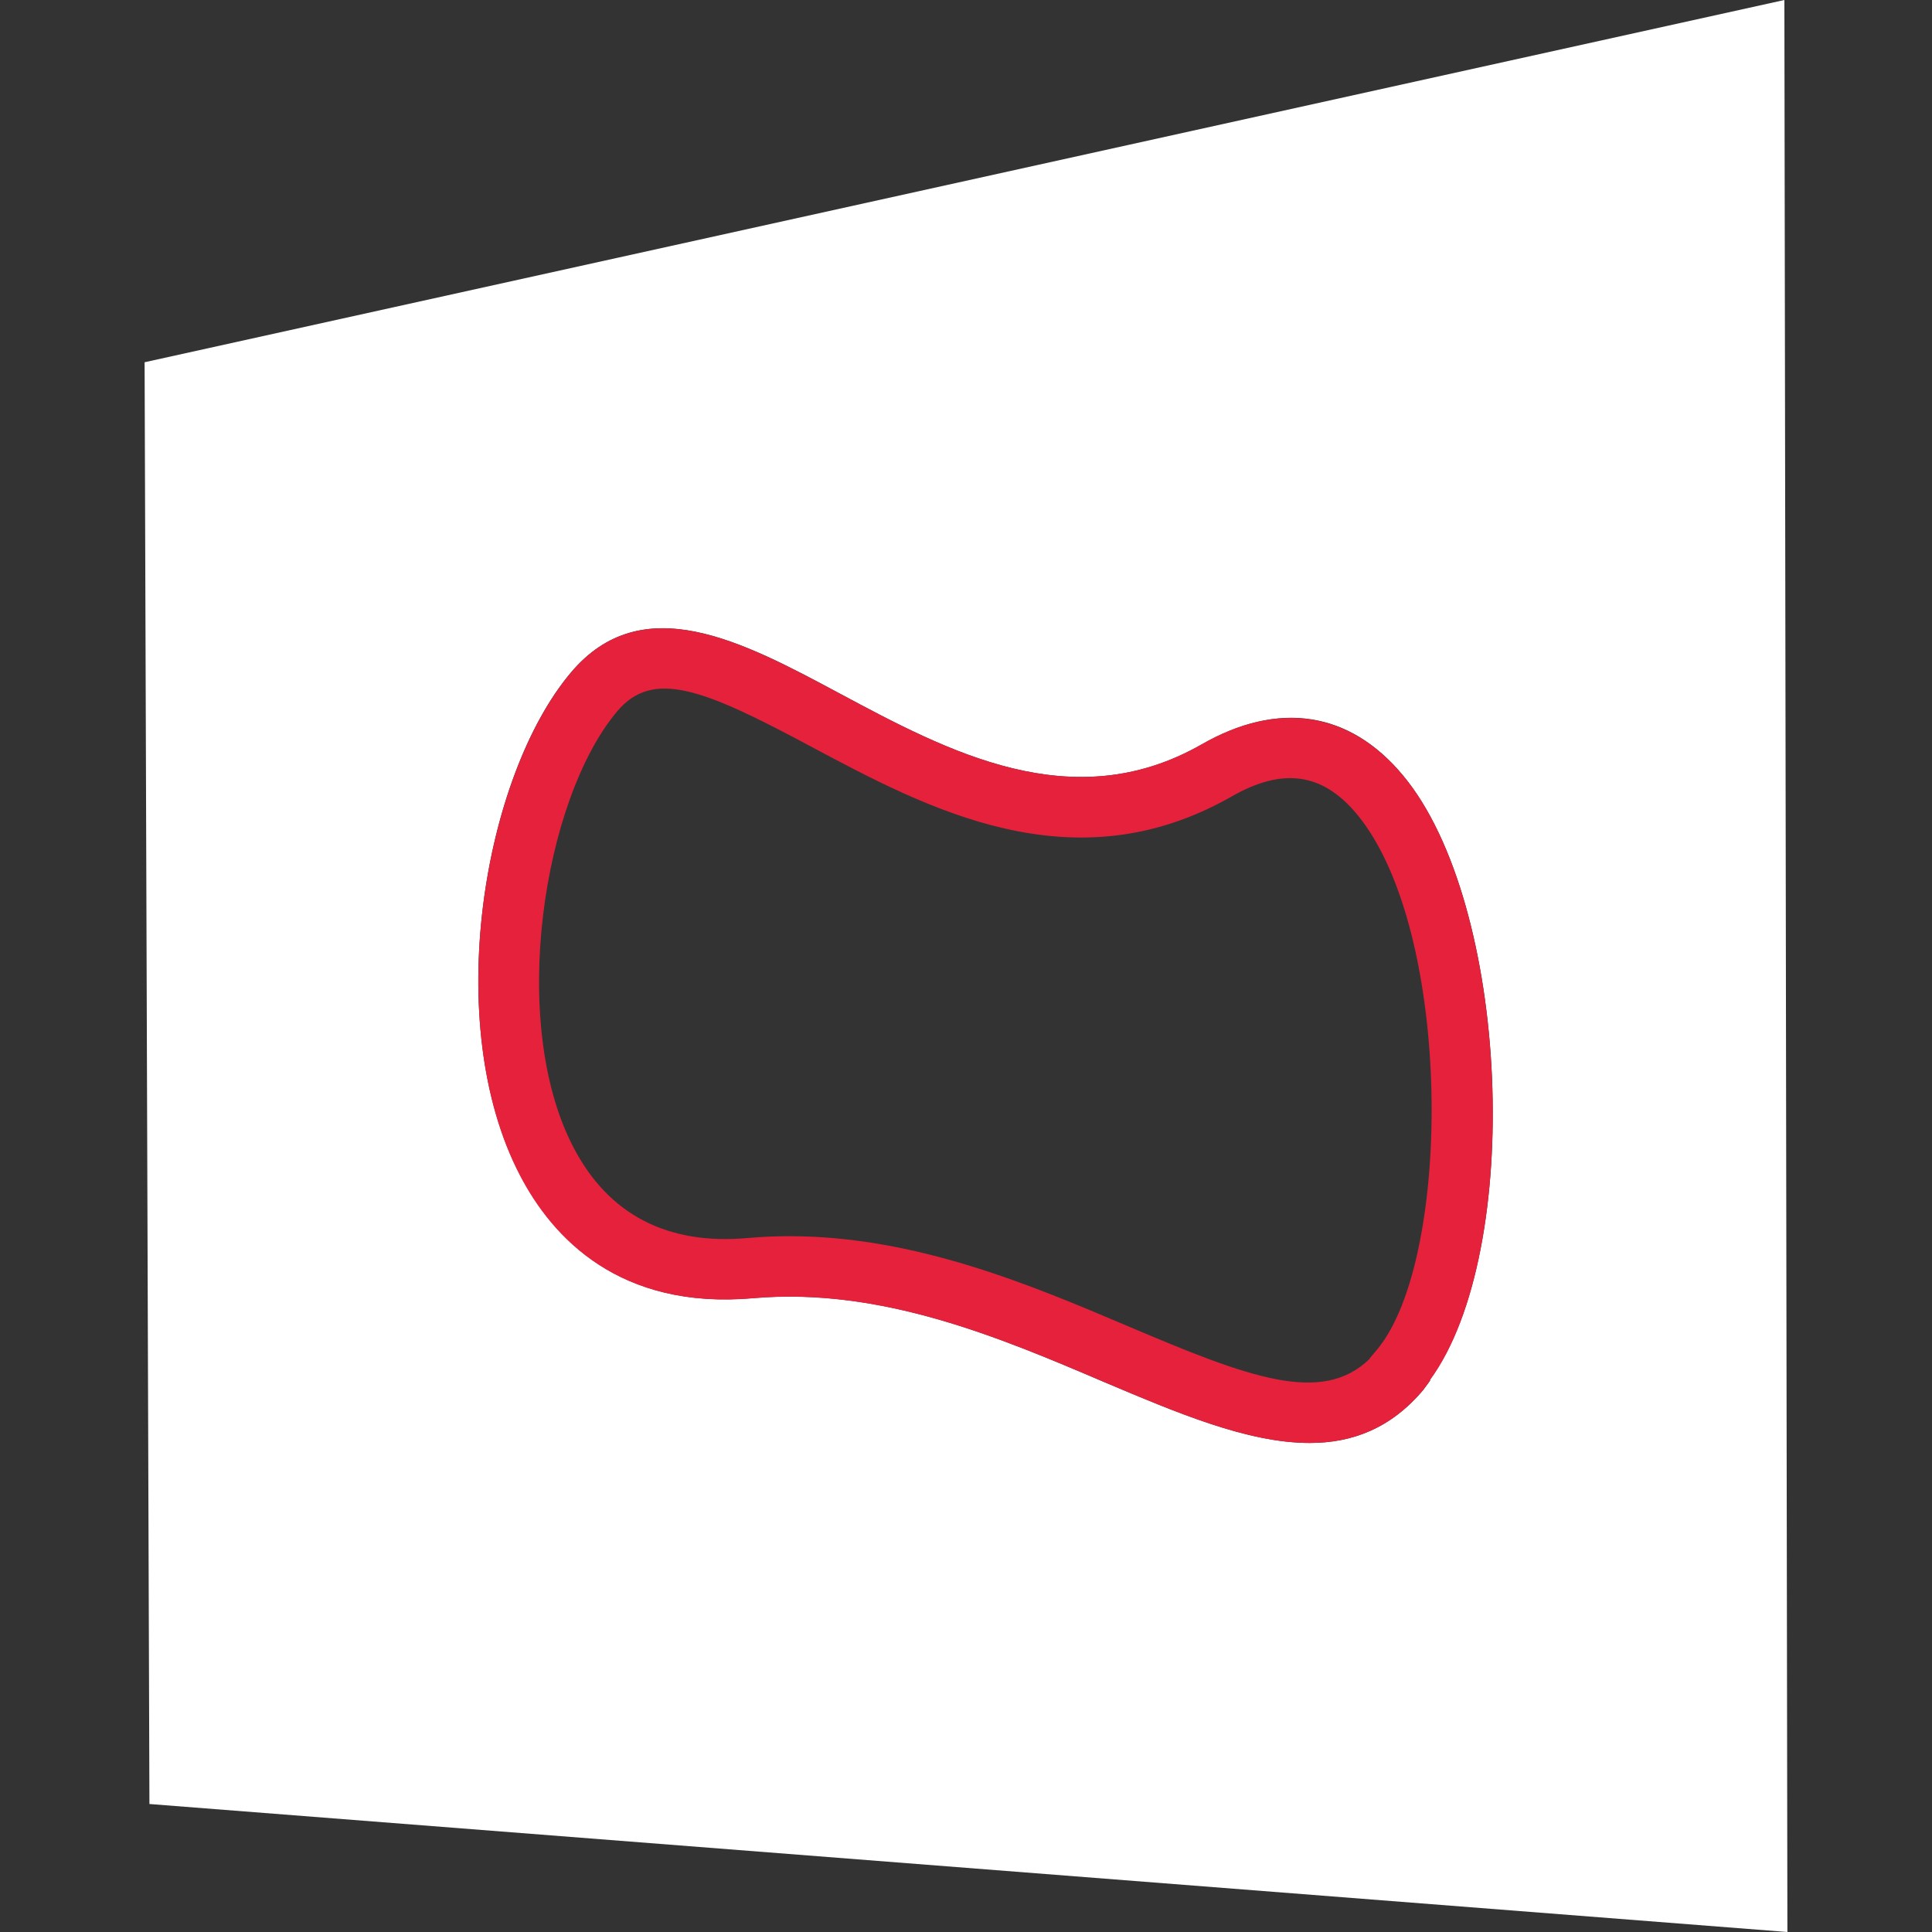 <?xml version="1.0" encoding="UTF-8"?>
<svg id="uuid-98cdcbf8-6704-40a9-ba35-436490ffb103" data-name="Calque 1" xmlns="http://www.w3.org/2000/svg" viewBox="0 0 128 128">
  <rect x="0" y="0" width="128" height="128" fill="#333333" stroke="none"/>
  <defs>
    <style>
      .uuid-486d9841-ec76-4754-a1c9-49abe012d30f {
        fill: #e6213c;
      }

      .uuid-486d9841-ec76-4754-a1c9-49abe012d30f, .uuid-0d87037f-5fad-4a25-b3d7-d268b2d635db {
        stroke-width: 0px;
      }

      .uuid-0d87037f-5fad-4a25-b3d7-d268b2d635db {
        fill: #fff;
      }
    </style>
  </defs>
  <path class="uuid-0d87037f-5fad-4a25-b3d7-d268b2d635db" d="M118.22,0L9.58,24l.32,95.52,108.52,8.48-.2-128ZM37.82,44.56c4.72-5.6,11.36-2.08,17.76,1.36,7.24,3.88,15.48,8.28,24.04,3.4,5.08-2.92,9.8-2.2,13.32,2.04,7.12,8.52,8.04,31.52,1.8,40.04v.08l-.44.6c-2.16,2.56-4.72,3.52-7.52,3.52-4.12,0-8.8-2-13.64-4.04-6.92-2.96-14.76-6.28-23.2-5.56-8.88.8-13.32-4-15.48-8.16-5.24-10-2.44-26.4,3.36-33.28Z"/>
  <path class="uuid-486d9841-ec76-4754-a1c9-49abe012d30f" d="M86.76,95.6c-4.1,0-8.77-1.99-13.61-4.04-6.92-2.95-14.77-6.28-23.23-5.55-8.87.79-13.32-3.99-15.48-8.15-5.21-10.02-2.42-26.4,3.38-33.29,4.73-5.62,11.35-2.07,17.76,1.35,7.25,3.88,15.46,8.28,24.02,3.4,5.08-2.91,9.82-2.18,13.35,2.05,7.1,8.51,8.02,31.52,1.8,40.05v.04l-.47.64c-2.14,2.54-4.69,3.5-7.53,3.5ZM52.3,81.9c8.4,0,16.11,3.28,22.42,5.96,8.02,3.41,12.86,5.25,16.03,2.16v-.03l.47-.56c5.02-5.96,5.07-27.84-1.34-35.51-2.27-2.72-4.91-3.09-8.3-1.14-10.49,5.97-20.13.8-27.89-3.34-7.08-3.79-10.43-5.14-12.81-2.3-4.88,5.8-7.22,20.56-2.89,28.87,2.32,4.47,6.24,6.5,11.58,6.01.91-.08,1.82-.12,2.72-.12Z"/>
</svg>